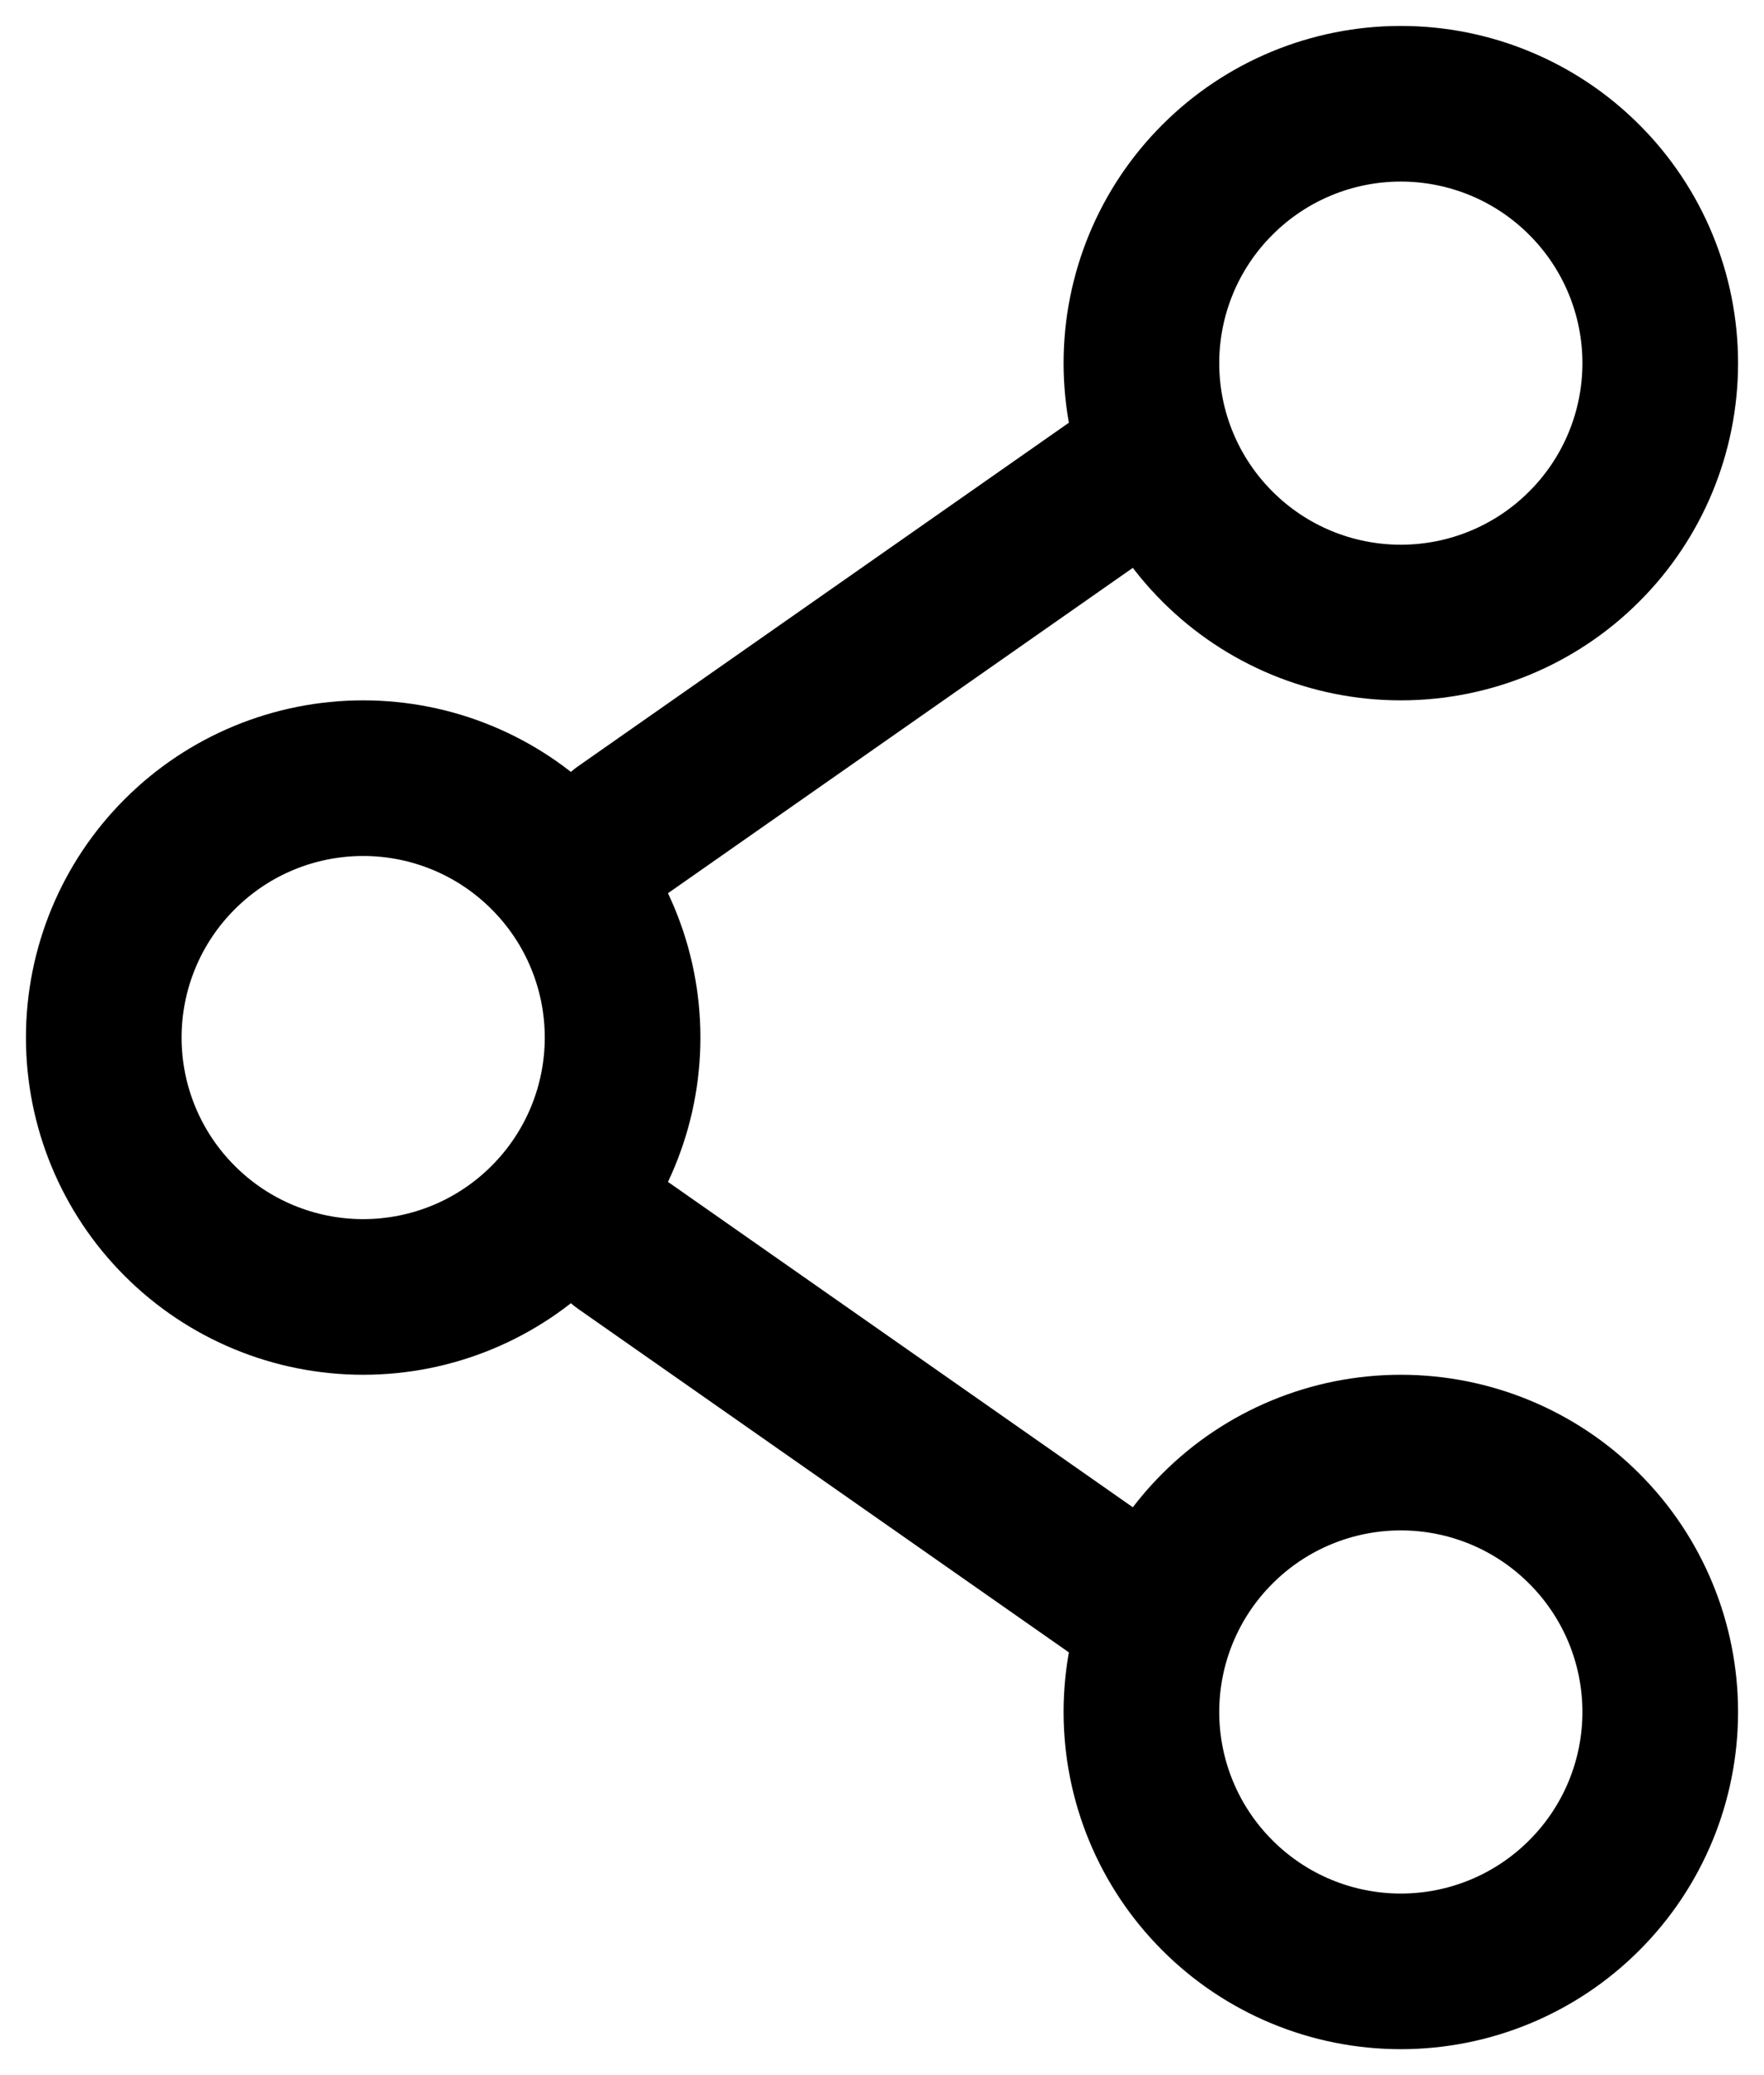 <svg width="17" height="20" viewBox="0 0 17 20" fill="none" xmlns="http://www.w3.org/2000/svg">
<path fill-rule="evenodd" clip-rule="evenodd" d="M3.5 8.25C3.036 8.25 2.591 8.434 2.263 8.763C1.934 9.091 1.75 9.536 1.75 10C1.75 10.464 1.934 10.909 2.263 11.237C2.591 11.566 3.036 11.75 3.5 11.75C3.964 11.75 4.409 11.566 4.737 11.237C5.066 10.909 5.25 10.464 5.25 10C5.25 9.536 5.066 9.091 4.737 8.763C4.409 8.434 3.964 8.25 3.5 8.25ZM1.202 7.702C1.811 7.092 2.638 6.75 3.5 6.75C4.362 6.75 5.189 7.092 5.798 7.702C6.408 8.311 6.75 9.138 6.75 10C6.75 10.862 6.408 11.689 5.798 12.298C5.189 12.908 4.362 13.25 3.5 13.25C2.638 13.25 1.811 12.908 1.202 12.298C0.592 11.689 0.25 10.862 0.25 10C0.25 9.138 0.592 8.311 1.202 7.702Z" fill="#0047BA" style="fill:#0047BA;fill:color(display-p3 0 0.278 0.729);fill-opacity:1;"/>
<path fill-rule="evenodd" clip-rule="evenodd" d="M11.614 4.07C11.852 4.409 11.769 4.877 11.43 5.114L6.43 8.614C6.091 8.852 5.623 8.769 5.386 8.43C5.148 8.091 5.231 7.623 5.57 7.386L10.57 3.886C10.909 3.648 11.377 3.731 11.614 4.07ZM5.386 11.57C5.623 11.231 6.091 11.148 6.43 11.386L11.43 14.886C11.769 15.123 11.852 15.591 11.614 15.93C11.377 16.269 10.909 16.352 10.57 16.114L5.57 12.614C5.231 12.377 5.148 11.909 5.386 11.57Z" fill="#0047BA" style="fill:#0047BA;fill:color(display-p3 0 0.278 0.729);fill-opacity:1;"/>
<path fill-rule="evenodd" clip-rule="evenodd" d="M13.5 1.75C13.036 1.75 12.591 1.934 12.263 2.263C11.934 2.591 11.75 3.036 11.75 3.5C11.75 3.964 11.934 4.409 12.263 4.737C12.591 5.066 13.036 5.25 13.5 5.25C13.964 5.25 14.409 5.066 14.737 4.737C15.066 4.409 15.25 3.964 15.25 3.5C15.25 3.036 15.066 2.591 14.737 2.263C14.409 1.934 13.964 1.75 13.5 1.75ZM11.202 1.202C11.811 0.592 12.638 0.25 13.5 0.25C14.362 0.25 15.189 0.592 15.798 1.202C16.408 1.811 16.75 2.638 16.75 3.5C16.75 4.362 16.408 5.189 15.798 5.798C15.189 6.408 14.362 6.75 13.5 6.75C12.638 6.75 11.811 6.408 11.202 5.798C10.592 5.189 10.25 4.362 10.25 3.5C10.25 2.638 10.592 1.811 11.202 1.202ZM13.5 14.75C13.036 14.75 12.591 14.934 12.263 15.263C11.934 15.591 11.75 16.036 11.75 16.5C11.75 16.964 11.934 17.409 12.263 17.737C12.591 18.066 13.036 18.25 13.5 18.25C13.964 18.25 14.409 18.066 14.737 17.737C15.066 17.409 15.25 16.964 15.25 16.5C15.25 16.036 15.066 15.591 14.737 15.263C14.409 14.934 13.964 14.75 13.5 14.75ZM11.202 14.202C11.811 13.592 12.638 13.25 13.5 13.25C14.362 13.25 15.189 13.592 15.798 14.202C16.408 14.811 16.75 15.638 16.75 16.5C16.75 17.362 16.408 18.189 15.798 18.798C15.189 19.408 14.362 19.75 13.5 19.75C12.638 19.75 11.811 19.408 11.202 18.798C10.592 18.189 10.25 17.362 10.25 16.5C10.25 15.638 10.592 14.811 11.202 14.202Z" fill="#0047BA" style="fill:#0047BA;fill:color(display-p3 0 0.278 0.729);fill-opacity:1;"/>
</svg>
